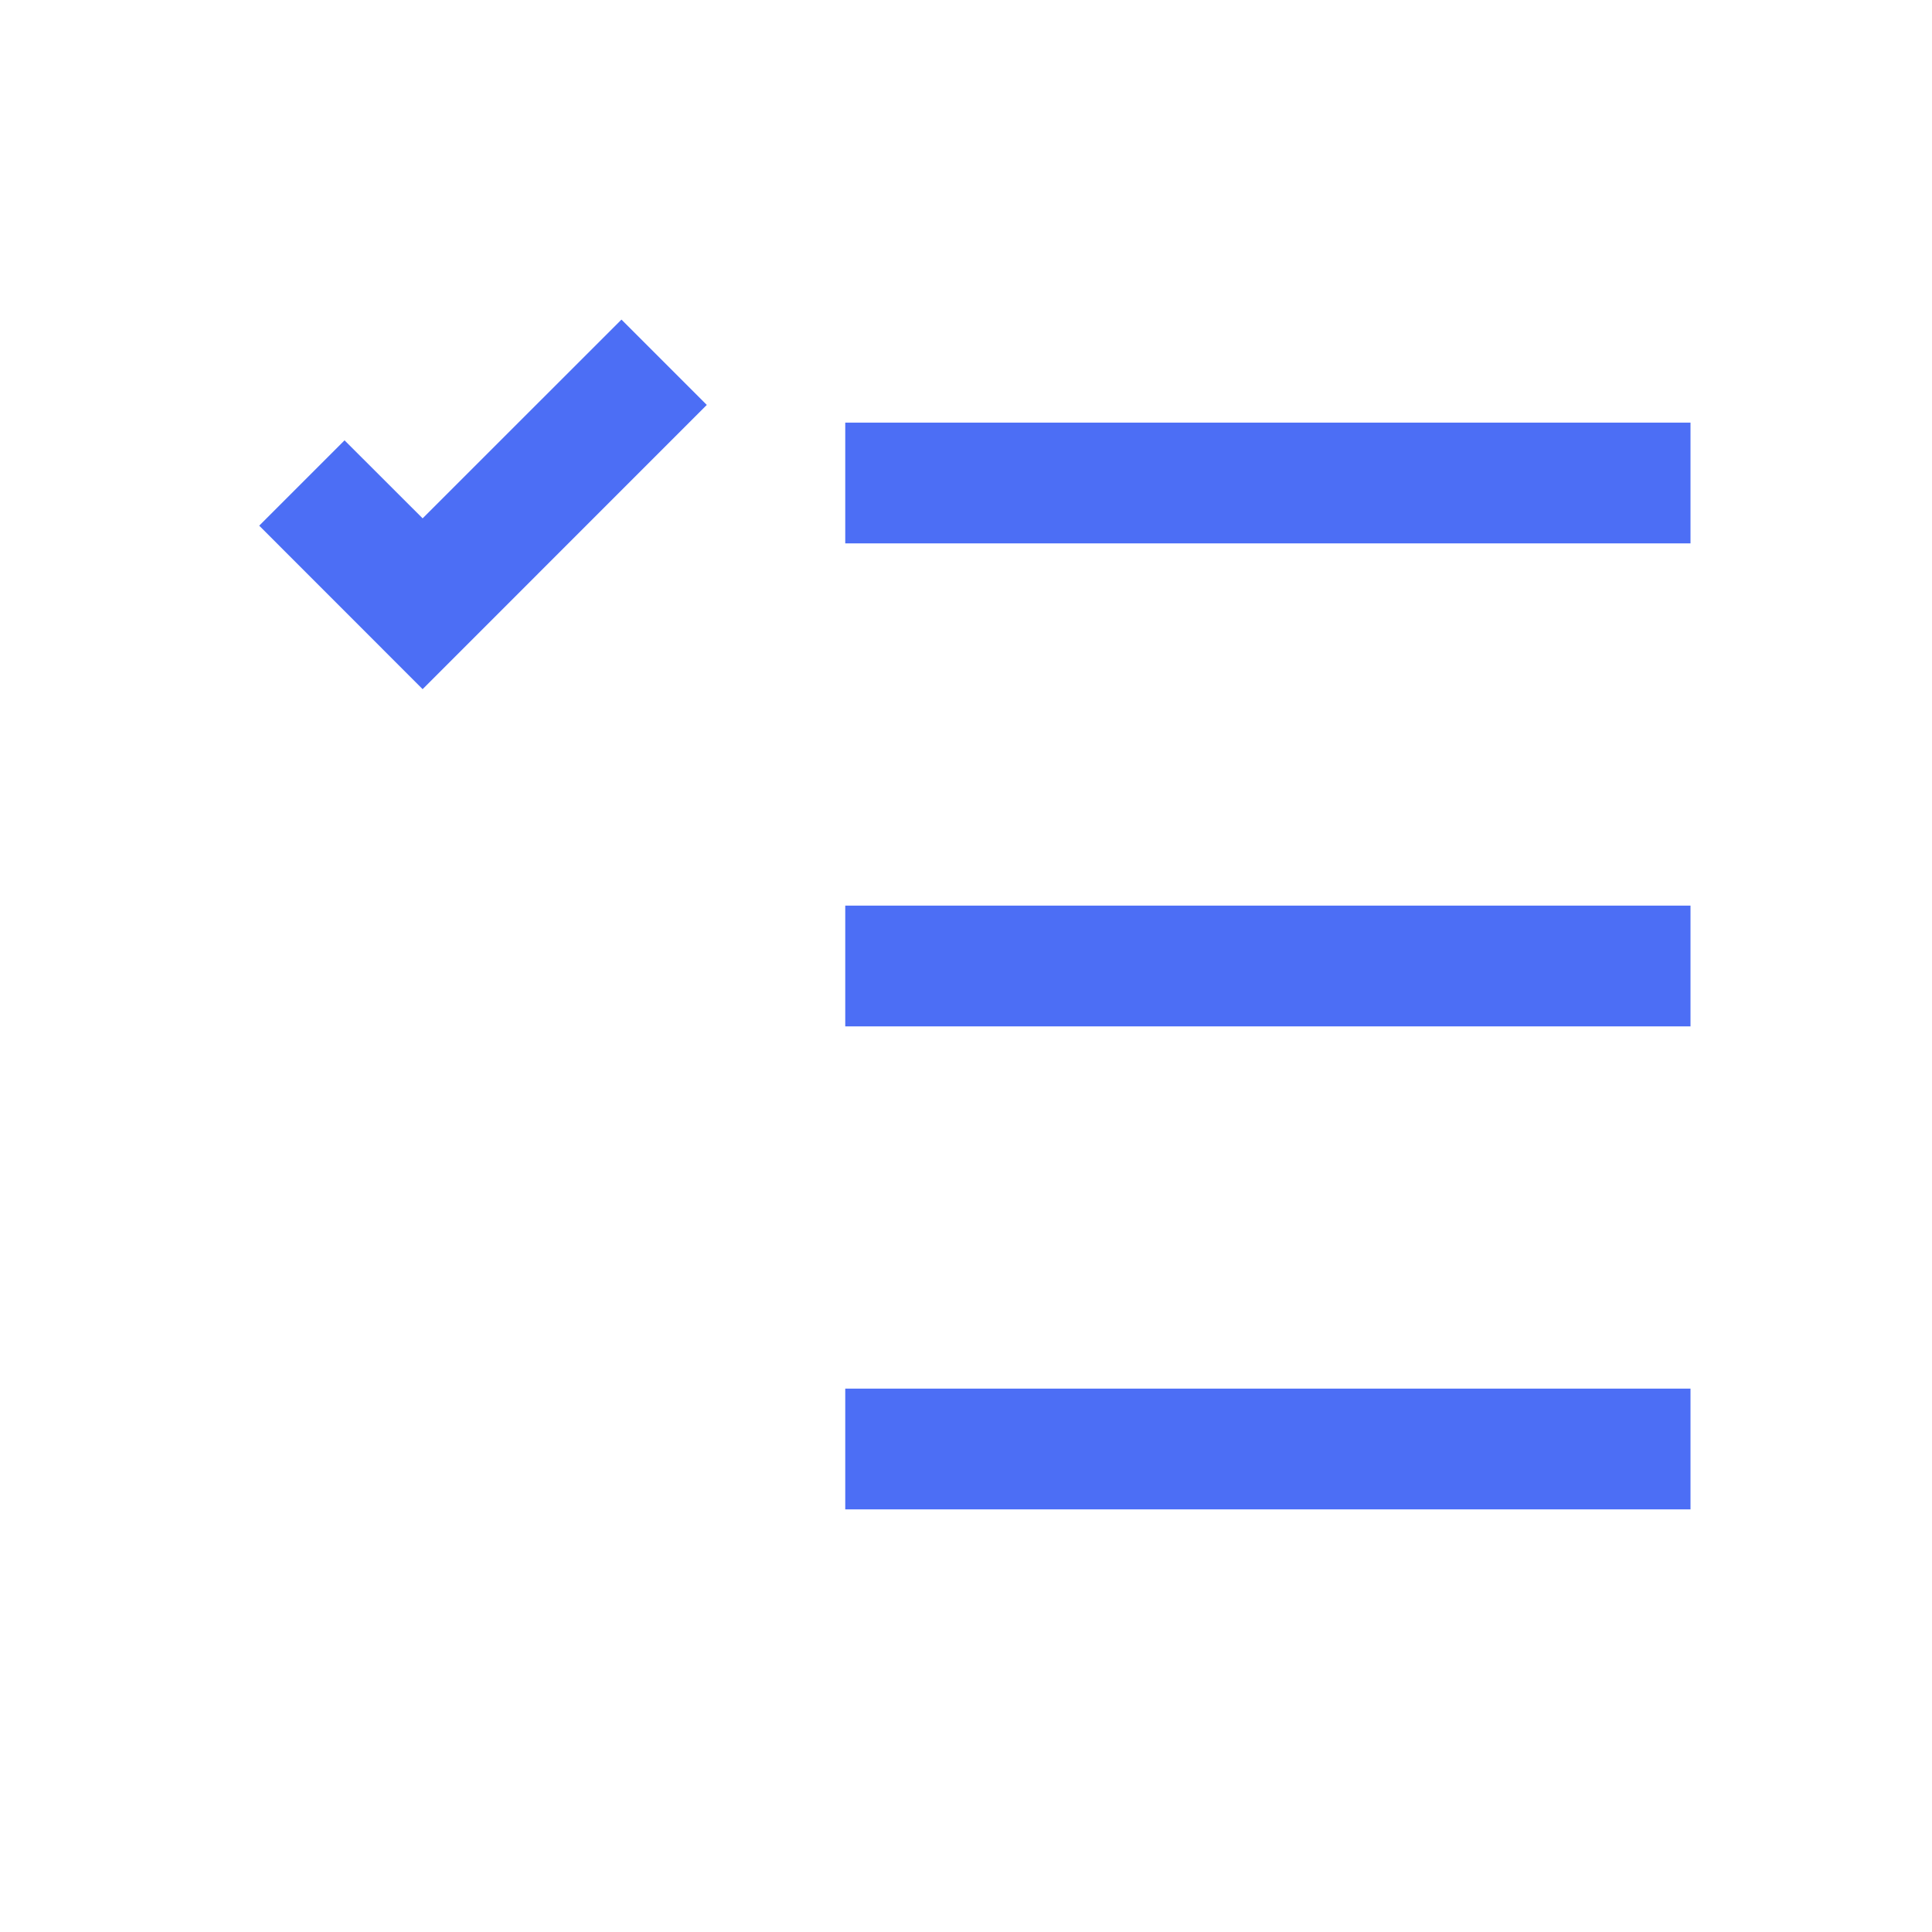 <svg width="24" height="24" viewBox="0 0 24 24" fill="none" xmlns="http://www.w3.org/2000/svg">
<path d="M7.72 3.97L5.25 6.439L4.28 5.47L3.22 6.53L5.25 8.561L8.78 5.03L7.72 3.97ZM10.5 5.25V6.75H21V5.25H10.5ZM10.5 11.25V12.75H21V11.25H10.5ZM10.5 17.25V18.75H21V17.25H10.5Z" fill="#4c6ef5"/>
</svg>
